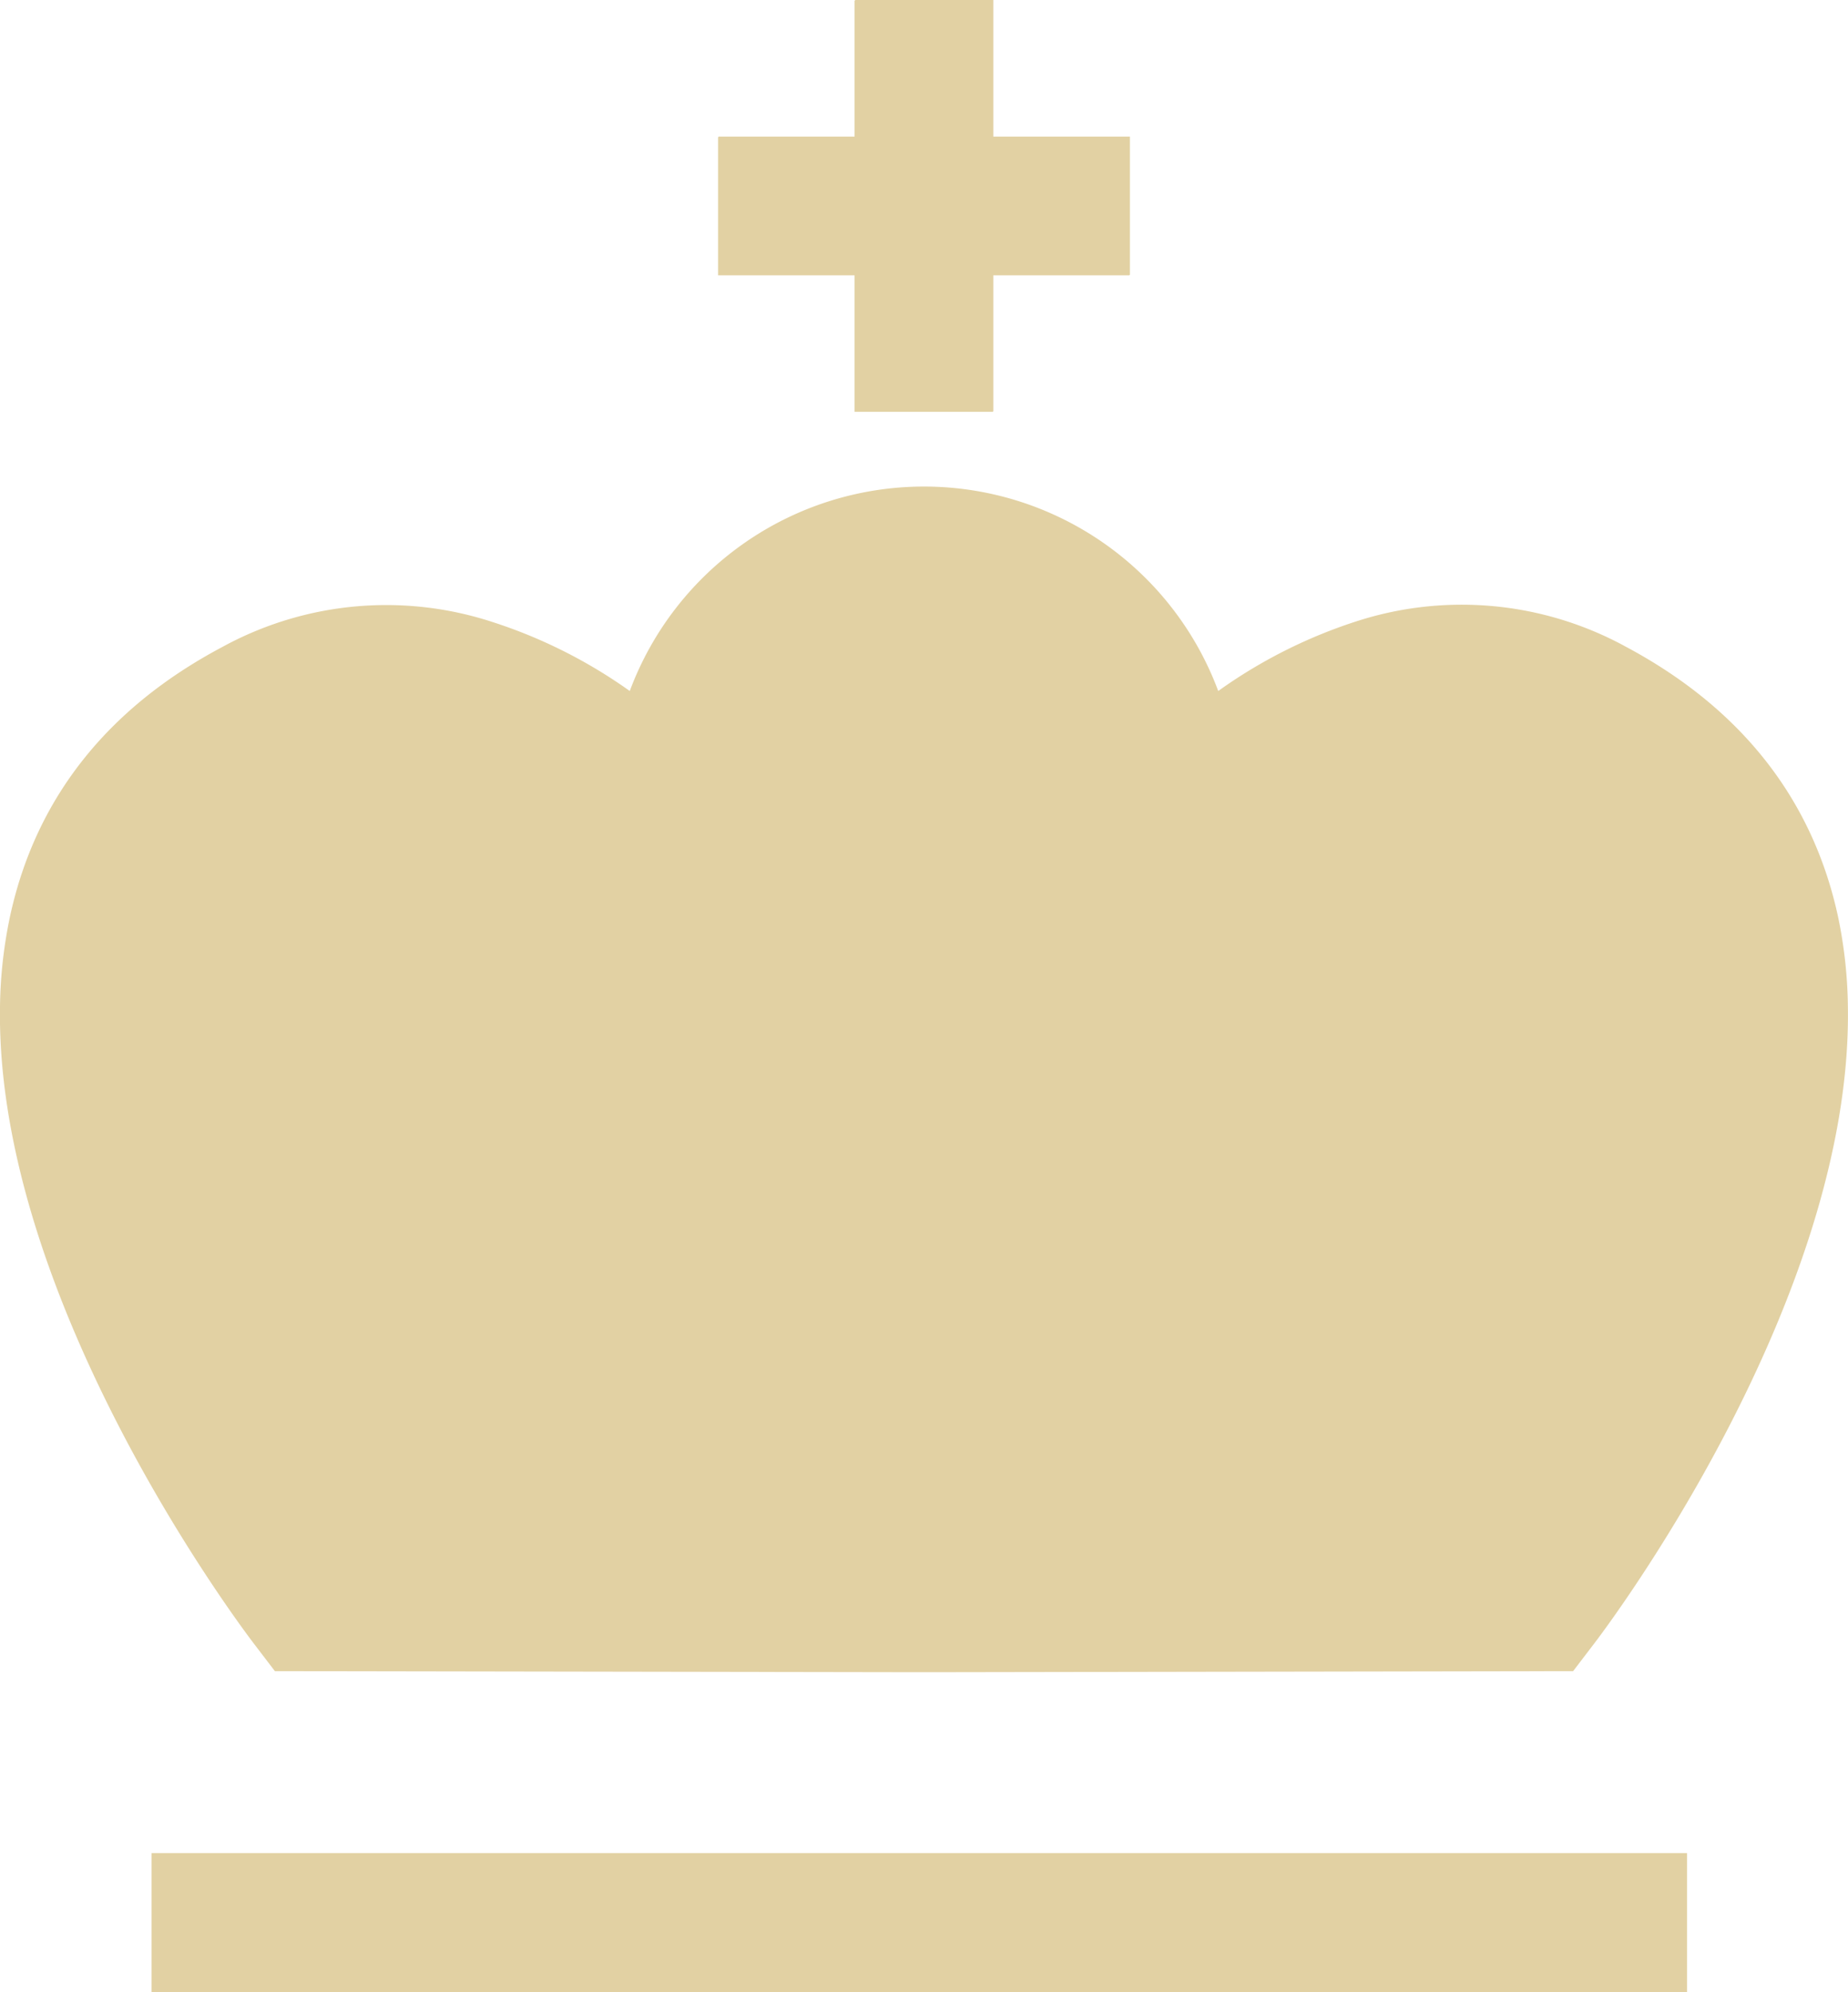 <?xml version="1.0" encoding="UTF-8"?> <svg xmlns="http://www.w3.org/2000/svg" viewBox="0 0 157.99 170.32"> <defs> <style>.cls-1{fill:#e2d1a3;}</style> </defs> <title>Asset 39</title> <g id="Layer_2" data-name="Layer 2"> <g id="Layer_1-2" data-name="Layer 1"> <path class="cls-1" d="M21.73,140.56l1.77,2.32,53.81.09h3.36l53.82-.09,1.77-2.32c1-1.29,22.14-29.27,21.72-54.51a39.33,39.33,0,0,0-.86-7.76c-2.19-10-8.29-17.75-18.13-23a29.2,29.2,0,0,0-23.11-2.14,42.91,42.91,0,0,0-11.73,5.93,26.84,26.84,0,0,0-50.31,0A42.83,42.83,0,0,0,42.1,53.18,29.18,29.18,0,0,0,19,55.32C9.16,60.54,3.06,68.27.87,78.29A39.41,39.41,0,0,0,0,86.05C-.41,111.29,20.74,139.27,21.73,140.56Z"></path> <polygon class="cls-1" points="144.23 158.44 12.96 158.44 12.96 158.5 12.96 158.5 12.96 170.32 144.23 170.32 144.23 158.5 144.23 158.5 144.23 158.44"></polygon> <polygon class="cls-1" points="61.43 11.72 61.39 11.72 61.39 23.54 73.06 23.54 73.06 35.21 84.89 35.21 84.89 35.17 84.92 35.17 84.92 23.54 96.56 23.54 96.56 23.5 96.6 23.5 96.6 11.68 84.92 11.68 84.92 0 73.11 0 73.11 0.04 73.06 0.04 73.06 11.68 61.43 11.68 61.43 11.72"></polygon> </g> </g> </svg> 